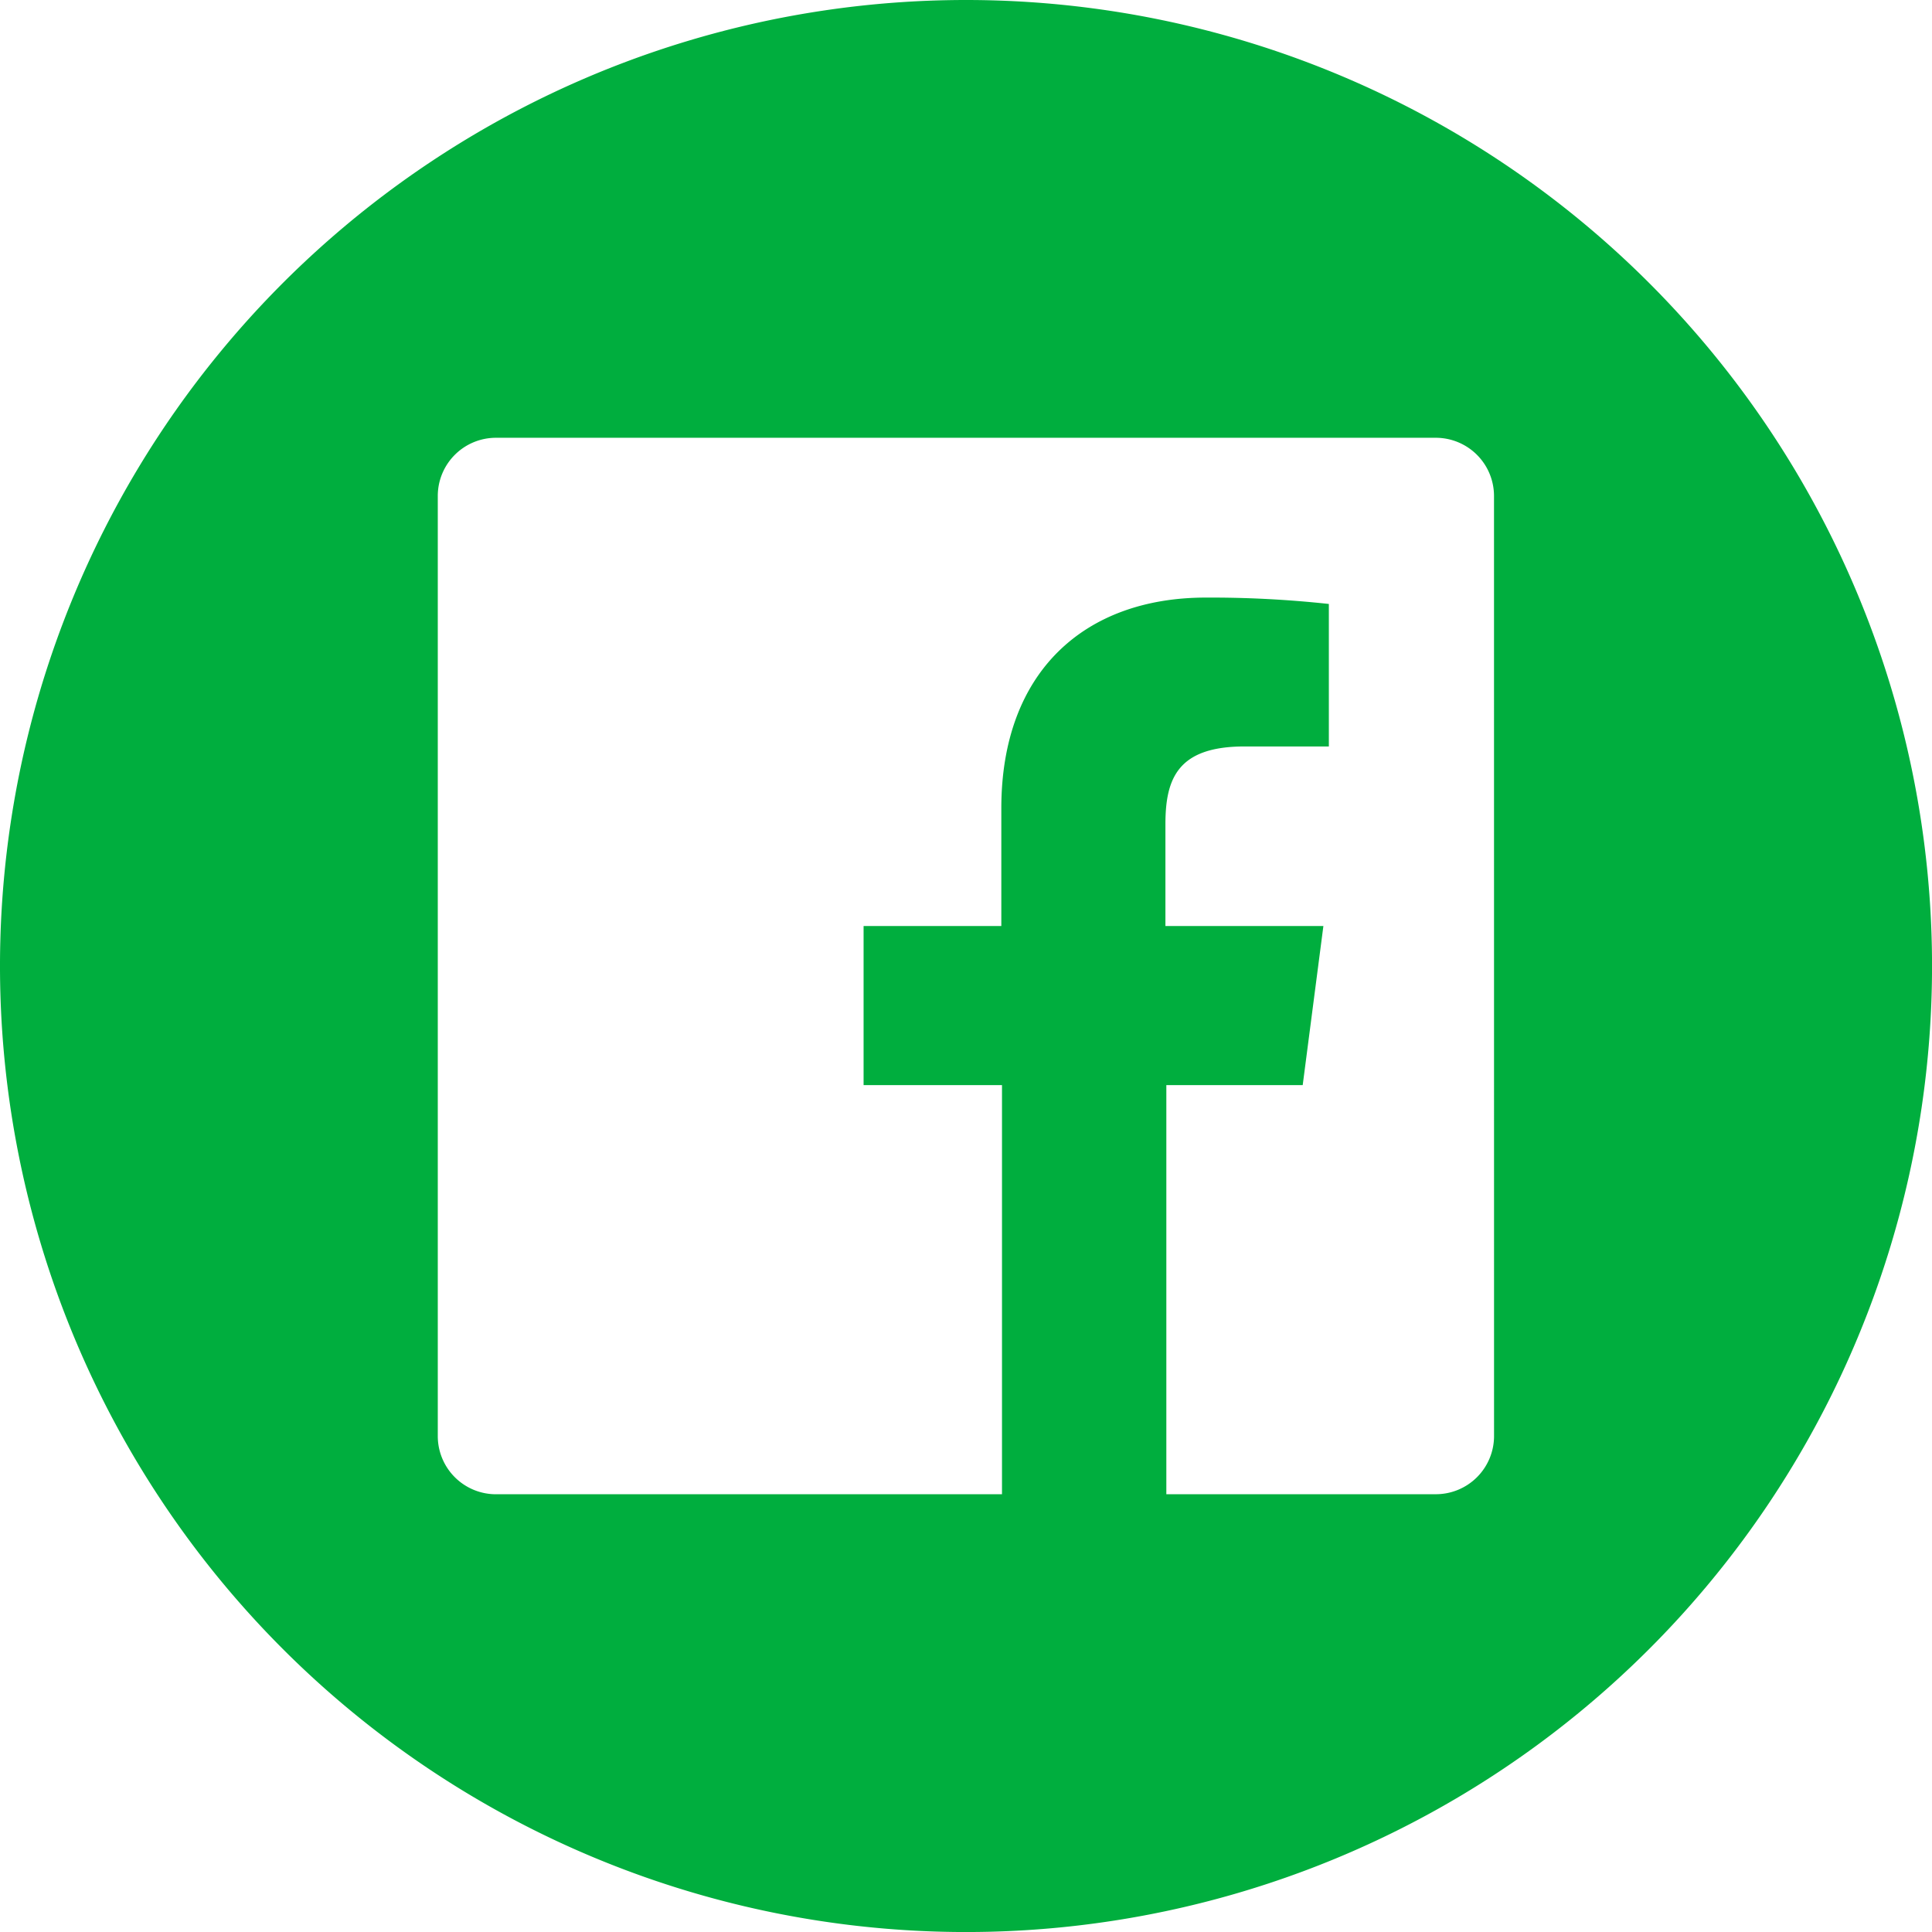 <svg xmlns="http://www.w3.org/2000/svg" width="54.829" height="54.829" viewBox="0 0 54.829 54.829"><path id="Path_6" data-name="Path 6" d="M342.415,315a27.415,27.415,0,1,0,27.415,27.415A27.415,27.415,0,0,0,342.415,315ZM357.4,355.754a1.651,1.651,0,0,1-1.651,1.651H348.1V345.795h3.87l.587-4.515h-4.483v-2.89c0-1.309.361-2.206,2.245-2.206h2.393v-4.044a31.07,31.07,0,0,0-3.49-.181c-3.445,0-5.805,2.109-5.805,5.98v3.341h-3.909v4.515h3.928v11.611H329.075a1.651,1.651,0,0,1-1.651-1.651V329.075a1.651,1.651,0,0,1,1.651-1.651h26.679a1.652,1.652,0,0,1,1.645,1.651Z" transform="translate(-315 -315)" fill="#00ae3e"></path></svg>